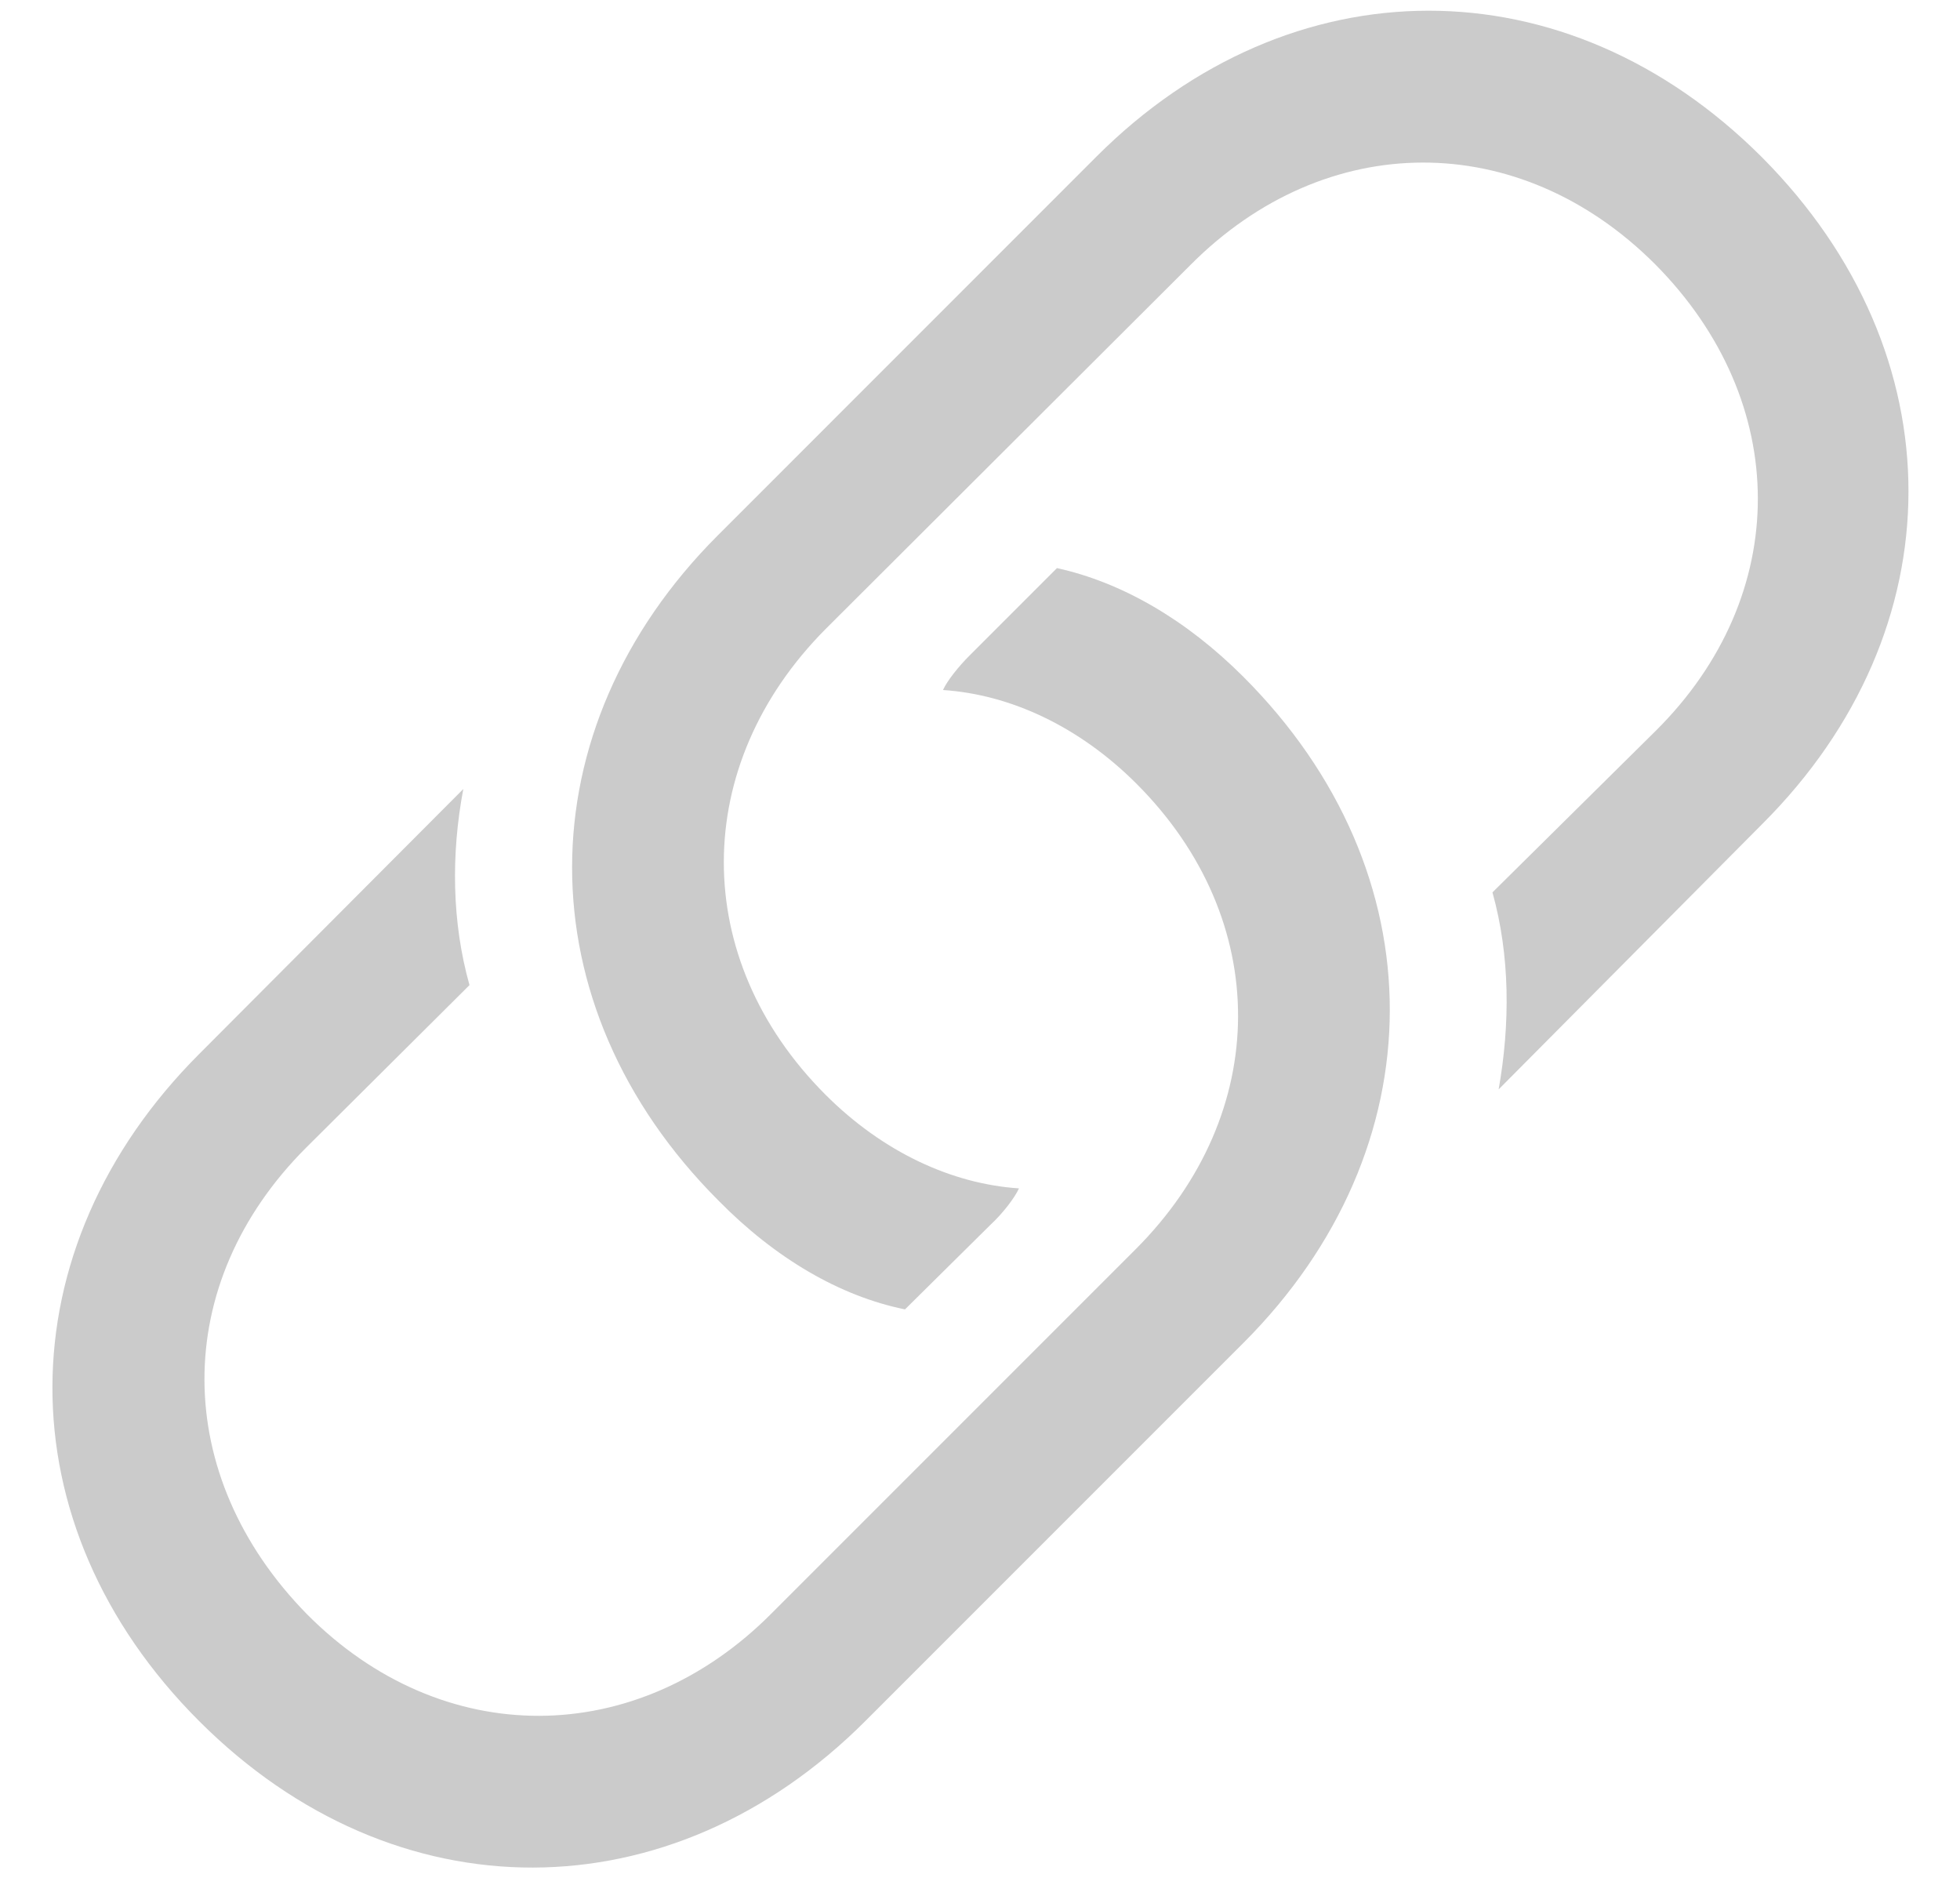 <svg width="26" height="25" viewBox="0 0 26 25" fill="none" xmlns="http://www.w3.org/2000/svg">
<path d="M12.005 17.367L13.142 16.242C13.294 16.102 13.459 15.891 13.517 15.762C12.627 15.703 11.712 15.281 10.951 14.52C9.146 12.715 9.158 10.148 10.951 8.344L15.79 3.516C17.584 1.711 20.15 1.699 21.955 3.504C23.771 5.332 23.771 7.898 21.966 9.691L19.798 11.836C20.033 12.68 20.033 13.582 19.88 14.449L23.384 10.922C25.951 8.355 25.974 4.699 23.373 2.086C20.771 -0.516 17.115 -0.492 14.548 2.074L9.521 7.102C6.955 9.668 6.931 13.324 9.533 15.926C10.283 16.688 11.138 17.191 12.005 17.367ZM2.642 22.828C5.244 25.43 8.9 25.406 11.478 22.828L16.494 17.812C19.072 15.234 19.095 11.578 16.494 8.977C15.732 8.215 14.877 7.723 14.021 7.535L12.861 8.695C12.72 8.836 12.568 9.023 12.509 9.152C13.4 9.211 14.314 9.633 15.076 10.395C16.88 12.199 16.869 14.766 15.064 16.57L10.236 21.398C8.443 23.203 5.865 23.215 4.072 21.41C2.267 19.57 2.255 17.027 4.06 15.223L6.228 13.066C5.994 12.234 5.982 11.332 6.146 10.465L2.642 13.98C0.064 16.559 0.029 20.215 2.642 22.828Z" fill="#CBCBCB"/>
</svg>
